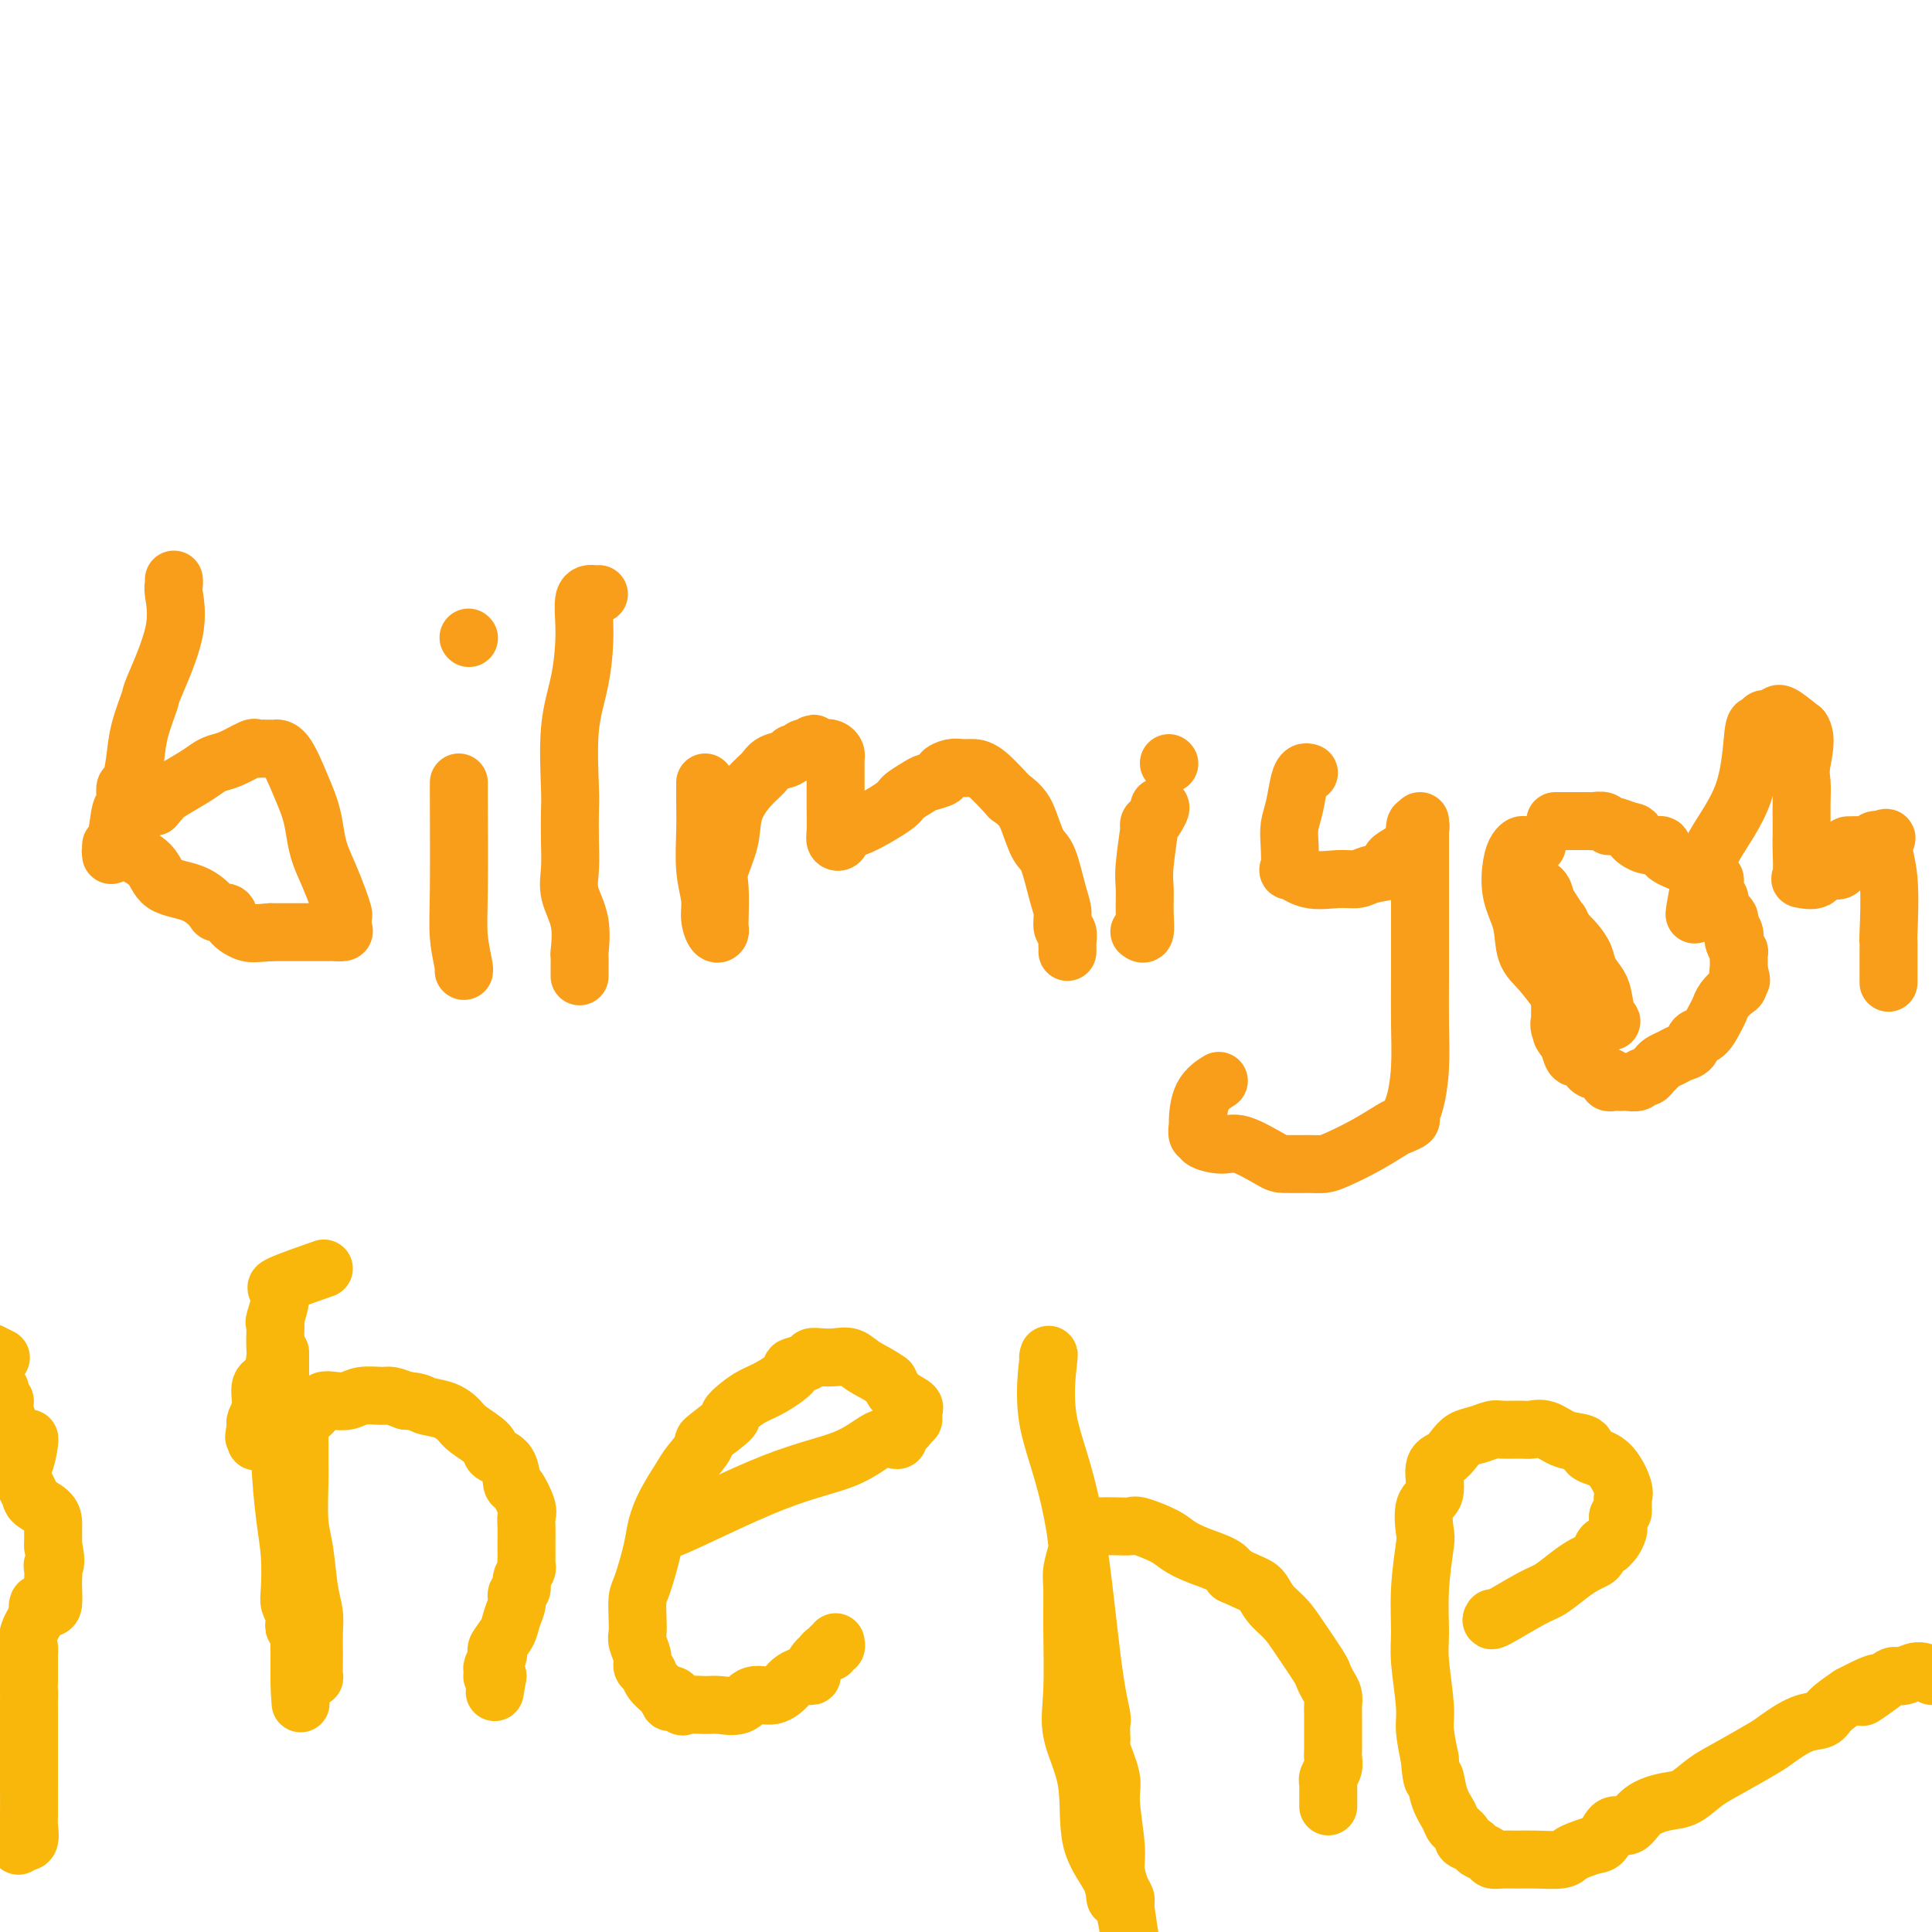 <svg viewBox='0 0 400 400' version='1.1' xmlns='http://www.w3.org/2000/svg' xmlns:xlink='http://www.w3.org/1999/xlink'><g fill='none' stroke='#F99E1B' stroke-width='12' stroke-linecap='round' stroke-linejoin='round'><path d='M36,120c0.031,0.353 0.063,0.706 0,1c-0.063,0.294 -0.220,0.527 0,2c0.220,1.473 0.816,4.184 0,8c-0.816,3.816 -3.045,8.736 -4,11c-0.955,2.264 -0.638,1.873 -1,3c-0.362,1.127 -1.404,3.771 -2,6c-0.596,2.229 -0.747,4.041 -1,6c-0.253,1.959 -0.607,4.064 -1,5c-0.393,0.936 -0.826,0.702 -1,1c-0.174,0.298 -0.089,1.126 0,2c0.089,0.874 0.182,1.793 0,2c-0.182,0.207 -0.638,-0.299 -1,1c-0.362,1.299 -0.631,4.404 -1,6c-0.369,1.596 -0.839,1.685 -1,2c-0.161,0.315 -0.012,0.858 0,1c0.012,0.142 -0.112,-0.116 1,-2c1.112,-1.884 3.461,-5.396 5,-7c1.539,-1.604 2.270,-1.302 3,-1'/><path d='M32,167c1.811,-2.073 1.838,-2.256 3,-3c1.162,-0.744 3.460,-2.049 5,-3c1.540,-0.951 2.321,-1.547 3,-2c0.679,-0.453 1.257,-0.762 2,-1c0.743,-0.238 1.651,-0.403 3,-1c1.349,-0.597 3.140,-1.624 4,-2c0.860,-0.376 0.789,-0.100 1,0c0.211,0.100 0.702,0.026 1,0c0.298,-0.026 0.401,-0.003 1,0c0.599,0.003 1.694,-0.015 2,0c0.306,0.015 -0.178,0.064 0,0c0.178,-0.064 1.017,-0.241 2,1c0.983,1.241 2.112,3.898 3,6c0.888,2.102 1.537,3.647 2,5c0.463,1.353 0.741,2.513 1,4c0.259,1.487 0.500,3.300 1,5c0.500,1.700 1.258,3.285 2,5c0.742,1.715 1.469,3.559 2,5c0.531,1.441 0.867,2.477 1,3c0.133,0.523 0.062,0.532 0,1c-0.062,0.468 -0.115,1.393 0,2c0.115,0.607 0.398,0.895 0,1c-0.398,0.105 -1.476,0.028 -2,0c-0.524,-0.028 -0.494,-0.008 -1,0c-0.506,0.008 -1.548,0.002 -2,0c-0.452,-0.002 -0.315,-0.001 -1,0c-0.685,0.001 -2.194,0.000 -3,0c-0.806,-0.000 -0.909,-0.000 -1,0c-0.091,0.000 -0.169,0.000 -1,0c-0.831,-0.000 -2.416,-0.000 -4,0'/><path d='M56,193c-3.279,0.243 -3.976,0.351 -5,0c-1.024,-0.351 -2.375,-1.162 -3,-2c-0.625,-0.838 -0.524,-1.703 -1,-2c-0.476,-0.297 -1.528,-0.025 -2,0c-0.472,0.025 -0.364,-0.196 -1,-1c-0.636,-0.804 -2.015,-2.191 -4,-3c-1.985,-0.809 -4.574,-1.040 -6,-2c-1.426,-0.960 -1.689,-2.650 -3,-4c-1.311,-1.350 -3.671,-2.362 -5,-3c-1.329,-0.638 -1.627,-0.903 -2,-1c-0.373,-0.097 -0.821,-0.028 -1,0c-0.179,0.028 -0.090,0.014 0,0'/><path d='M95,162c0.002,0.560 0.004,1.121 0,1c-0.004,-0.121 -0.015,-0.922 0,3c0.015,3.922 0.057,12.568 0,18c-0.057,5.432 -0.211,7.652 0,10c0.211,2.348 0.788,4.824 1,6c0.212,1.176 0.061,1.050 0,1c-0.061,-0.050 -0.030,-0.025 0,0'/><path d='M97,132c0.000,0.000 0.100,0.100 0.1,0.1'/><path d='M124,123c-0.192,0.033 -0.385,0.066 -1,0c-0.615,-0.066 -1.653,-0.233 -2,1c-0.347,1.233 -0.002,3.864 0,7c0.002,3.136 -0.339,6.777 -1,10c-0.661,3.223 -1.641,6.027 -2,10c-0.359,3.973 -0.098,9.114 0,12c0.098,2.886 0.034,3.518 0,5c-0.034,1.482 -0.037,3.813 0,6c0.037,2.187 0.115,4.231 0,6c-0.115,1.769 -0.423,3.264 0,5c0.423,1.736 1.577,3.712 2,6c0.423,2.288 0.113,4.886 0,6c-0.113,1.114 -0.030,0.743 0,1c0.030,0.257 0.008,1.141 0,2c-0.008,0.859 -0.002,1.693 0,2c0.002,0.307 0.001,0.088 0,0c-0.001,-0.088 -0.000,-0.044 0,0'/><path d='M146,162c0.002,0.211 0.005,0.422 0,1c-0.005,0.578 -0.016,1.522 0,3c0.016,1.478 0.060,3.489 0,6c-0.060,2.511 -0.222,5.521 0,8c0.222,2.479 0.830,4.426 1,6c0.170,1.574 -0.098,2.773 0,4c0.098,1.227 0.563,2.481 1,3c0.437,0.519 0.847,0.304 1,0c0.153,-0.304 0.048,-0.698 0,-1c-0.048,-0.302 -0.040,-0.512 0,-2c0.040,-1.488 0.110,-4.254 0,-6c-0.110,-1.746 -0.401,-2.474 0,-4c0.401,-1.526 1.496,-3.852 2,-6c0.504,-2.148 0.419,-4.119 1,-6c0.581,-1.881 1.829,-3.671 3,-5c1.171,-1.329 2.264,-2.197 3,-3c0.736,-0.803 1.114,-1.539 2,-2c0.886,-0.461 2.279,-0.646 3,-1c0.721,-0.354 0.771,-0.879 1,-1c0.229,-0.121 0.639,0.160 1,0c0.361,-0.160 0.675,-0.760 1,-1c0.325,-0.240 0.663,-0.120 1,0'/><path d='M167,155c2.454,-2.014 1.088,-0.551 1,0c-0.088,0.551 1.101,0.188 2,0c0.899,-0.188 1.509,-0.202 2,0c0.491,0.202 0.864,0.618 1,1c0.136,0.382 0.036,0.730 0,1c-0.036,0.270 -0.010,0.464 0,1c0.010,0.536 0.002,1.415 0,2c-0.002,0.585 0.003,0.877 0,2c-0.003,1.123 -0.012,3.078 0,5c0.012,1.922 0.046,3.811 0,5c-0.046,1.189 -0.173,1.678 0,2c0.173,0.322 0.646,0.477 1,0c0.354,-0.477 0.588,-1.584 1,-2c0.412,-0.416 1.001,-0.139 3,-1c1.999,-0.861 5.409,-2.861 7,-4c1.591,-1.139 1.363,-1.418 2,-2c0.637,-0.582 2.138,-1.466 3,-2c0.862,-0.534 1.084,-0.717 2,-1c0.916,-0.283 2.524,-0.664 3,-1c0.476,-0.336 -0.180,-0.626 0,-1c0.180,-0.374 1.198,-0.832 2,-1c0.802,-0.168 1.390,-0.045 2,0c0.610,0.045 1.241,0.012 2,0c0.759,-0.012 1.645,-0.003 3,1c1.355,1.003 3.177,3.002 5,5'/><path d='M209,165c2.666,1.779 3.331,3.228 4,5c0.669,1.772 1.341,3.869 2,5c0.659,1.131 1.305,1.296 2,3c0.695,1.704 1.440,4.947 2,7c0.560,2.053 0.935,2.917 1,4c0.065,1.083 -0.179,2.385 0,3c0.179,0.615 0.780,0.543 1,1c0.220,0.457 0.059,1.443 0,2c-0.059,0.557 -0.016,0.685 0,1c0.016,0.315 0.004,0.815 0,1c-0.004,0.185 -0.001,0.053 0,0c0.001,-0.053 0.001,-0.026 0,0'/><path d='M240,167c0.235,0.026 0.469,0.053 0,1c-0.469,0.947 -1.643,2.815 -2,3c-0.357,0.185 0.101,-1.312 0,0c-0.101,1.312 -0.763,5.434 -1,8c-0.237,2.566 -0.050,3.577 0,5c0.050,1.423 -0.038,3.258 0,5c0.038,1.742 0.203,3.392 0,4c-0.203,0.608 -0.772,0.174 -1,0c-0.228,-0.174 -0.114,-0.087 0,0'/><path d='M242,158c0.000,0.000 0.100,0.100 0.1,0.1'/><path d='M271,160c-0.332,-0.102 -0.663,-0.203 -1,0c-0.337,0.203 -0.678,0.711 -1,2c-0.322,1.289 -0.625,3.359 -1,5c-0.375,1.641 -0.823,2.854 -1,4c-0.177,1.146 -0.085,2.226 0,4c0.085,1.774 0.162,4.242 0,5c-0.162,0.758 -0.562,-0.192 0,0c0.562,0.192 2.086,1.527 4,2c1.914,0.473 4.218,0.083 6,0c1.782,-0.083 3.042,0.142 4,0c0.958,-0.142 1.615,-0.652 3,-1c1.385,-0.348 3.499,-0.534 4,-1c0.501,-0.466 -0.612,-1.210 0,-2c0.612,-0.790 2.947,-1.624 4,-3c1.053,-1.376 0.822,-3.294 1,-4c0.178,-0.706 0.765,-0.202 1,0c0.235,0.202 0.117,0.101 0,0'/><path d='M294,170c-0.000,0.699 -0.000,1.397 0,2c0.000,0.603 0.001,1.110 0,4c-0.001,2.890 -0.003,8.164 0,13c0.003,4.836 0.011,9.236 0,13c-0.011,3.764 -0.040,6.892 0,10c0.040,3.108 0.148,6.195 0,9c-0.148,2.805 -0.551,5.327 -1,7c-0.449,1.673 -0.943,2.495 -1,3c-0.057,0.505 0.322,0.692 0,1c-0.322,0.308 -1.346,0.738 -2,1c-0.654,0.262 -0.938,0.357 -2,1c-1.062,0.643 -2.900,1.833 -5,3c-2.100,1.167 -4.460,2.312 -6,3c-1.540,0.688 -2.261,0.919 -3,1c-0.739,0.081 -1.498,0.012 -3,0c-1.502,-0.012 -3.749,0.033 -5,0c-1.251,-0.033 -1.507,-0.143 -3,-1c-1.493,-0.857 -4.222,-2.462 -6,-3c-1.778,-0.538 -2.606,-0.008 -4,0c-1.394,0.008 -3.355,-0.505 -4,-1c-0.645,-0.495 0.024,-0.972 0,-1c-0.024,-0.028 -0.741,0.391 -1,0c-0.259,-0.391 -0.058,-1.594 0,-2c0.058,-0.406 -0.026,-0.016 0,-1c0.026,-0.984 0.161,-3.342 1,-5c0.839,-1.658 2.383,-2.617 3,-3c0.617,-0.383 0.309,-0.192 0,0'/><path d='M318,175c0.202,-0.004 0.405,-0.009 0,0c-0.405,0.009 -1.417,0.031 -2,0c-0.583,-0.031 -0.738,-0.114 -1,0c-0.262,0.114 -0.633,0.425 -1,1c-0.367,0.575 -0.731,1.415 -1,3c-0.269,1.585 -0.441,3.915 0,6c0.441,2.085 1.497,3.923 2,6c0.503,2.077 0.455,4.391 1,6c0.545,1.609 1.684,2.511 3,4c1.316,1.489 2.808,3.563 4,5c1.192,1.437 2.083,2.236 4,3c1.917,0.764 4.861,1.492 6,2c1.139,0.508 0.475,0.797 0,0c-0.475,-0.797 -0.760,-2.678 -1,-4c-0.240,-1.322 -0.436,-2.085 -1,-3c-0.564,-0.915 -1.496,-1.983 -2,-3c-0.504,-1.017 -0.578,-1.984 -1,-3c-0.422,-1.016 -1.190,-2.081 -2,-3c-0.810,-0.919 -1.660,-1.691 -2,-2c-0.340,-0.309 -0.170,-0.154 0,0'/><path d='M324,193c-1.512,-3.079 -0.791,-1.778 -1,-2c-0.209,-0.222 -1.349,-1.968 -2,-3c-0.651,-1.032 -0.814,-1.349 -1,-2c-0.186,-0.651 -0.396,-1.637 -1,-2c-0.604,-0.363 -1.601,-0.104 -2,0c-0.399,0.104 -0.199,0.052 0,0'/><path d='M353,184c-0.452,0.009 -0.903,0.018 -1,0c-0.097,-0.018 0.162,-0.062 0,1c-0.162,1.062 -0.744,3.229 -1,4c-0.256,0.771 -0.185,0.146 0,-1c0.185,-1.146 0.483,-2.814 1,-5c0.517,-2.186 1.252,-4.891 3,-8c1.748,-3.109 4.509,-6.623 6,-11c1.491,-4.377 1.714,-9.617 2,-12c0.286,-2.383 0.637,-1.911 1,-2c0.363,-0.089 0.738,-0.741 1,-1c0.262,-0.259 0.411,-0.124 1,0c0.589,0.124 1.619,0.238 2,0c0.381,-0.238 0.112,-0.827 0,-1c-0.112,-0.173 -0.069,0.069 0,0c0.069,-0.069 0.162,-0.448 1,0c0.838,0.448 2.419,1.724 4,3'/><path d='M373,151c1.238,1.703 0.332,4.959 0,7c-0.332,2.041 -0.089,2.865 0,4c0.089,1.135 0.025,2.581 0,4c-0.025,1.419 -0.009,2.810 0,4c0.009,1.190 0.013,2.177 0,3c-0.013,0.823 -0.041,1.480 0,3c0.041,1.520 0.151,3.903 0,5c-0.151,1.097 -0.563,0.907 0,1c0.563,0.093 2.100,0.470 3,0c0.900,-0.470 1.161,-1.786 2,-2c0.839,-0.214 2.256,0.676 3,0c0.744,-0.676 0.815,-2.917 1,-4c0.185,-1.083 0.483,-1.008 1,-1c0.517,0.008 1.252,-0.049 2,0c0.748,0.049 1.509,0.206 2,0c0.491,-0.206 0.712,-0.773 1,-1c0.288,-0.227 0.644,-0.113 1,0'/><path d='M389,174c2.641,-1.109 1.244,-0.382 1,1c-0.244,1.382 0.667,3.417 1,7c0.333,3.583 0.089,8.712 0,11c-0.089,2.288 -0.024,1.735 0,2c0.024,0.265 0.006,1.349 0,2c-0.006,0.651 -0.002,0.867 0,2c0.002,1.133 0.000,3.181 0,4c-0.000,0.819 -0.000,0.410 0,0'/><path d='M322,170c0.295,-0.000 0.590,-0.000 1,0c0.410,0.000 0.936,0.000 1,0c0.064,-0.000 -0.333,-0.000 0,0c0.333,0.000 1.398,0.000 2,0c0.602,-0.000 0.742,-0.001 1,0c0.258,0.001 0.633,0.004 1,0c0.367,-0.004 0.727,-0.016 1,0c0.273,0.016 0.460,0.060 1,0c0.540,-0.060 1.433,-0.222 2,0c0.567,0.222 0.806,0.829 1,1c0.194,0.171 0.341,-0.094 1,0c0.659,0.094 1.829,0.547 3,1'/><path d='M337,172c2.414,0.408 0.948,0.427 1,1c0.052,0.573 1.621,1.698 3,2c1.379,0.302 2.569,-0.220 3,0c0.431,0.220 0.104,1.184 1,2c0.896,0.816 3.015,1.486 4,2c0.985,0.514 0.838,0.872 1,1c0.162,0.128 0.635,0.024 1,0c0.365,-0.024 0.623,0.031 1,0c0.377,-0.031 0.871,-0.149 1,0c0.129,0.149 -0.109,0.566 0,1c0.109,0.434 0.565,0.886 1,1c0.435,0.114 0.847,-0.110 1,0c0.153,0.110 0.045,0.555 0,1c-0.045,0.445 -0.027,0.892 0,1c0.027,0.108 0.064,-0.121 0,0c-0.064,0.121 -0.228,0.592 0,1c0.228,0.408 0.850,0.754 1,1c0.150,0.246 -0.171,0.394 0,1c0.171,0.606 0.834,1.672 1,2c0.166,0.328 -0.166,-0.080 0,0c0.166,0.080 0.828,0.650 1,1c0.172,0.350 -0.146,0.480 0,1c0.146,0.520 0.757,1.430 1,2c0.243,0.570 0.118,0.801 0,1c-0.118,0.199 -0.228,0.368 0,1c0.228,0.632 0.793,1.727 1,2c0.207,0.273 0.055,-0.277 0,0c-0.055,0.277 -0.015,1.382 0,2c0.015,0.618 0.004,0.748 0,1c-0.004,0.252 -0.002,0.626 0,1'/><path d='M360,201c0.930,3.196 0.257,1.685 0,1c-0.257,-0.685 -0.096,-0.545 0,0c0.096,0.545 0.129,1.496 0,2c-0.129,0.504 -0.418,0.563 -1,1c-0.582,0.437 -1.455,1.254 -2,2c-0.545,0.746 -0.761,1.422 -1,2c-0.239,0.578 -0.501,1.058 -1,2c-0.499,0.942 -1.236,2.346 -2,3c-0.764,0.654 -1.556,0.556 -2,1c-0.444,0.444 -0.539,1.428 -1,2c-0.461,0.572 -1.289,0.730 -2,1c-0.711,0.270 -1.304,0.651 -2,1c-0.696,0.349 -1.496,0.667 -2,1c-0.504,0.333 -0.711,0.681 -1,1c-0.289,0.319 -0.658,0.607 -1,1c-0.342,0.393 -0.655,0.890 -1,1c-0.345,0.110 -0.722,-0.167 -1,0c-0.278,0.167 -0.455,0.776 -1,1c-0.545,0.224 -1.456,0.061 -2,0c-0.544,-0.061 -0.721,-0.020 -1,0c-0.279,0.020 -0.662,0.020 -1,0c-0.338,-0.020 -0.632,-0.061 -1,0c-0.368,0.061 -0.809,0.225 -1,0c-0.191,-0.225 -0.130,-0.839 0,-1c0.130,-0.161 0.329,0.130 0,0c-0.329,-0.130 -1.187,-0.682 -2,-1c-0.813,-0.318 -1.580,-0.403 -2,-1c-0.420,-0.597 -0.494,-1.706 -1,-2c-0.506,-0.294 -1.444,0.229 -2,0c-0.556,-0.229 -0.730,-1.208 -1,-2c-0.270,-0.792 -0.635,-1.396 -1,-2'/><path d='M324,215c-1.486,-1.593 -0.202,-1.074 0,-1c0.202,0.074 -0.678,-0.295 -1,-1c-0.322,-0.705 -0.086,-1.744 0,-2c0.086,-0.256 0.023,0.272 0,0c-0.023,-0.272 -0.006,-1.342 0,-2c0.006,-0.658 0.002,-0.902 0,-1c-0.002,-0.098 -0.001,-0.049 0,0'/></g>
<g fill='none' stroke='#F9B70B' stroke-width='12' stroke-linecap='round' stroke-linejoin='round'><path d='M0,281c0.167,0.083 0.333,0.167 0,0c-0.333,-0.167 -1.167,-0.583 -2,-1'/><path d='M0,288c0.034,-0.232 0.068,-0.465 0,0c-0.068,0.465 -0.236,1.627 0,2c0.236,0.373 0.878,-0.044 1,0c0.122,0.044 -0.275,0.550 0,2c0.275,1.450 1.221,3.843 2,5c0.779,1.157 1.389,1.079 2,1'/><path d='M5,298c0.987,1.553 0.956,0.434 1,0c0.044,-0.434 0.163,-0.184 0,1c-0.163,1.184 -0.607,3.300 -1,4c-0.393,0.700 -0.736,-0.017 -1,0c-0.264,0.017 -0.449,0.768 0,2c0.449,1.232 1.532,2.946 2,4c0.468,1.054 0.322,1.449 1,2c0.678,0.551 2.182,1.260 3,2c0.818,0.740 0.951,1.512 1,2c0.049,0.488 0.013,0.691 0,1c-0.013,0.309 -0.003,0.722 0,1c0.003,0.278 0.001,0.421 0,1c-0.001,0.579 -0.000,1.594 0,2c0.000,0.406 0.000,0.203 0,0'/><path d='M11,320c0.928,4.276 0.249,3.965 0,4c-0.249,0.035 -0.069,0.415 0,1c0.069,0.585 0.025,1.373 0,2c-0.025,0.627 -0.031,1.091 0,2c0.031,0.909 0.099,2.261 0,3c-0.099,0.739 -0.366,0.864 -1,1c-0.634,0.136 -1.634,0.284 -2,0c-0.366,-0.284 -0.099,-1.000 0,-1c0.099,-0.000 0.028,0.714 0,1c-0.028,0.286 -0.014,0.143 0,0'/><path d='M8,333c-0.343,0.183 0.300,0.140 0,1c-0.300,0.860 -1.545,2.624 -2,4c-0.455,1.376 -0.122,2.364 0,3c0.122,0.636 0.033,0.919 0,1c-0.033,0.081 -0.009,-0.040 0,1c0.009,1.040 0.002,3.242 0,4c-0.002,0.758 -0.001,0.074 0,0c0.001,-0.074 0.000,0.463 0,1'/><path d='M6,348c-0.309,2.678 -0.083,1.872 0,2c0.083,0.128 0.022,1.188 0,2c-0.022,0.812 -0.006,1.375 0,2c0.006,0.625 0.003,1.313 0,2'/><path d='M6,356c0.000,1.107 0.000,-0.125 0,2c-0.000,2.125 -0.000,7.607 0,10c0.000,2.393 0.000,1.696 0,1'/><path d='M6,369c0.006,3.523 0.022,5.831 0,7c-0.022,1.169 -0.083,1.199 0,2c0.083,0.801 0.309,2.372 0,3c-0.309,0.628 -1.155,0.314 -2,0'/><path d='M4,381c-0.333,2.000 -0.167,1.000 0,0'/><path d='M66,263c0.914,-0.318 1.828,-0.637 0,0c-1.828,0.637 -6.399,2.228 -8,3c-1.601,0.772 -0.233,0.725 0,2c0.233,1.275 -0.669,3.872 -1,5c-0.331,1.128 -0.090,0.785 0,1c0.090,0.215 0.030,0.986 0,2c-0.030,1.014 -0.032,2.270 0,3c0.032,0.730 0.096,0.934 0,2c-0.096,1.066 -0.352,2.993 -1,4c-0.648,1.007 -1.689,1.095 -2,2c-0.311,0.905 0.109,2.628 0,4c-0.109,1.372 -0.745,2.392 -1,3c-0.255,0.608 -0.127,0.804 0,1'/><path d='M53,295c-0.774,4.595 -0.208,1.583 0,1c0.208,-0.583 0.060,1.262 0,2c-0.060,0.738 -0.030,0.369 0,0'/><path d='M58,280c-0.000,0.370 -0.001,0.739 0,1c0.001,0.261 0.003,0.413 0,2c-0.003,1.587 -0.011,4.609 0,6c0.011,1.391 0.042,1.149 0,3c-0.042,1.851 -0.156,5.794 0,10c0.156,4.206 0.581,8.676 1,12c0.419,3.324 0.830,5.503 1,8c0.170,2.497 0.098,5.313 0,7c-0.098,1.687 -0.222,2.245 0,3c0.222,0.755 0.791,1.708 1,2c0.209,0.292 0.060,-0.077 0,0c-0.060,0.077 -0.030,0.601 0,1c0.030,0.399 0.061,0.673 0,1c-0.061,0.327 -0.212,0.708 0,1c0.212,0.292 0.789,0.497 1,1c0.211,0.503 0.057,1.305 0,2c-0.057,0.695 -0.015,1.283 0,2c0.015,0.717 0.004,1.563 0,2c-0.004,0.437 -0.001,0.464 0,1c0.001,0.536 0.000,1.582 0,2c-0.000,0.418 -0.000,0.209 0,0'/><path d='M62,347c0.570,10.597 -0.005,3.590 0,1c0.005,-2.590 0.590,-0.761 1,0c0.410,0.761 0.646,0.456 1,0c0.354,-0.456 0.827,-1.062 1,-1c0.173,0.062 0.047,0.793 0,0c-0.047,-0.793 -0.016,-3.110 0,-4c0.016,-0.890 0.016,-0.352 0,-1c-0.016,-0.648 -0.046,-2.483 0,-4c0.046,-1.517 0.170,-2.717 0,-4c-0.170,-1.283 -0.634,-2.650 -1,-5c-0.366,-2.350 -0.634,-5.683 -1,-8c-0.366,-2.317 -0.830,-3.618 -1,-6c-0.170,-2.382 -0.046,-5.845 0,-8c0.046,-2.155 0.013,-3.002 0,-4c-0.013,-0.998 -0.005,-2.147 0,-3c0.005,-0.853 0.008,-1.408 0,-2c-0.008,-0.592 -0.027,-1.219 0,-2c0.027,-0.781 0.102,-1.715 0,-2c-0.102,-0.285 -0.379,0.077 0,0c0.379,-0.077 1.413,-0.595 2,-1c0.587,-0.405 0.727,-0.696 1,-1c0.273,-0.304 0.680,-0.621 1,-1c0.320,-0.379 0.555,-0.819 1,-1c0.445,-0.181 1.102,-0.102 2,0c0.898,0.102 2.039,0.226 3,0c0.961,-0.226 1.742,-0.803 3,-1c1.258,-0.197 2.993,-0.015 4,0c1.007,0.015 1.288,-0.139 2,0c0.712,0.139 1.856,0.569 3,1'/><path d='M84,290c3.028,0.193 3.099,0.674 4,1c0.901,0.326 2.631,0.497 4,1c1.369,0.503 2.377,1.340 3,2c0.623,0.660 0.860,1.145 2,2c1.140,0.855 3.183,2.082 4,3c0.817,0.918 0.409,1.527 1,2c0.591,0.473 2.183,0.809 3,2c0.817,1.191 0.860,3.238 1,4c0.140,0.762 0.377,0.238 1,1c0.623,0.762 1.631,2.809 2,4c0.369,1.191 0.099,1.527 0,2c-0.099,0.473 -0.027,1.082 0,2c0.027,0.918 0.008,2.143 0,3c-0.008,0.857 -0.006,1.346 0,2c0.006,0.654 0.017,1.475 0,2c-0.017,0.525 -0.061,0.756 0,1c0.061,0.244 0.227,0.501 0,1c-0.227,0.499 -0.849,1.239 -1,2c-0.151,0.761 0.168,1.543 0,2c-0.168,0.457 -0.823,0.588 -1,1c-0.177,0.412 0.124,1.105 0,2c-0.124,0.895 -0.673,1.993 -1,3c-0.327,1.007 -0.431,1.923 -1,3c-0.569,1.077 -1.603,2.316 -2,3c-0.397,0.684 -0.159,0.814 0,1c0.159,0.186 0.238,0.428 0,1c-0.238,0.572 -0.793,1.474 -1,2c-0.207,0.526 -0.066,0.677 0,1c0.066,0.323 0.056,0.818 0,1c-0.056,0.182 -0.159,0.052 0,0c0.159,-0.052 0.579,-0.026 1,0'/><path d='M103,347c-1.000,5.833 -0.500,2.917 0,0'/><path d='M137,316c-0.593,0.900 -1.186,1.800 3,0c4.186,-1.800 13.150,-6.299 20,-9c6.850,-2.701 11.586,-3.602 15,-5c3.414,-1.398 5.506,-3.292 7,-4c1.494,-0.708 2.390,-0.231 3,0c0.610,0.231 0.933,0.216 1,0c0.067,-0.216 -0.122,-0.631 0,-1c0.122,-0.369 0.555,-0.690 1,-1c0.445,-0.310 0.903,-0.608 1,-1c0.097,-0.392 -0.168,-0.878 0,-1c0.168,-0.122 0.767,0.120 1,0c0.233,-0.120 0.098,-0.601 0,-1c-0.098,-0.399 -0.160,-0.715 0,-1c0.160,-0.285 0.543,-0.538 0,-1c-0.543,-0.462 -2.012,-1.132 -3,-2c-0.988,-0.868 -1.494,-1.934 -2,-3'/><path d='M184,286c-1.762,-1.332 -3.667,-2.161 -5,-3c-1.333,-0.839 -2.095,-1.686 -3,-2c-0.905,-0.314 -1.953,-0.095 -3,0c-1.047,0.095 -2.091,0.065 -3,0c-0.909,-0.065 -1.681,-0.165 -2,0c-0.319,0.165 -0.186,0.597 -1,1c-0.814,0.403 -2.577,0.779 -3,1c-0.423,0.221 0.494,0.287 0,1c-0.494,0.713 -2.400,2.071 -4,3c-1.600,0.929 -2.893,1.427 -4,2c-1.107,0.573 -2.027,1.222 -3,2c-0.973,0.778 -1.997,1.686 -2,2c-0.003,0.314 1.017,0.035 0,1c-1.017,0.965 -4.072,3.173 -5,4c-0.928,0.827 0.270,0.272 0,1c-0.270,0.728 -2.008,2.740 -3,4c-0.992,1.260 -1.239,1.770 -2,3c-0.761,1.230 -2.036,3.181 -3,5c-0.964,1.819 -1.617,3.505 -2,5c-0.383,1.495 -0.495,2.799 -1,5c-0.505,2.201 -1.404,5.299 -2,7c-0.596,1.701 -0.888,2.006 -1,3c-0.112,0.994 -0.045,2.676 0,4c0.045,1.324 0.068,2.290 0,3c-0.068,0.710 -0.226,1.163 0,2c0.226,0.837 0.838,2.059 1,3c0.162,0.941 -0.125,1.600 0,2c0.125,0.400 0.662,0.540 1,1c0.338,0.460 0.476,1.239 1,2c0.524,0.761 1.436,1.503 2,2c0.564,0.497 0.782,0.748 1,1'/><path d='M138,351c1.035,2.972 0.621,0.404 1,0c0.379,-0.404 1.550,1.358 2,2c0.450,0.642 0.177,0.164 1,0c0.823,-0.164 2.740,-0.014 4,0c1.260,0.014 1.861,-0.108 3,0c1.139,0.108 2.815,0.447 4,0c1.185,-0.447 1.878,-1.679 3,-2c1.122,-0.321 2.673,0.268 4,0c1.327,-0.268 2.432,-1.394 3,-2c0.568,-0.606 0.600,-0.691 1,-1c0.400,-0.309 1.168,-0.842 2,-1c0.832,-0.158 1.728,0.059 2,0c0.272,-0.059 -0.081,-0.393 0,-1c0.081,-0.607 0.595,-1.487 1,-2c0.405,-0.513 0.701,-0.658 1,-1c0.299,-0.342 0.602,-0.880 1,-1c0.398,-0.120 0.891,0.178 1,0c0.109,-0.178 -0.167,-0.831 0,-1c0.167,-0.169 0.776,0.147 1,0c0.224,-0.147 0.064,-0.756 0,-1c-0.064,-0.244 -0.032,-0.122 0,0'/><path d='M217,281c0.124,-0.578 0.247,-1.157 0,1c-0.247,2.157 -0.865,7.049 0,12c0.865,4.951 3.213,9.960 5,19c1.787,9.040 3.015,22.111 4,30c0.985,7.889 1.729,10.597 2,12c0.271,1.403 0.071,1.503 0,2c-0.071,0.497 -0.011,1.393 0,2c0.011,0.607 -0.026,0.926 0,1c0.026,0.074 0.116,-0.098 0,0c-0.116,0.098 -0.438,0.465 0,2c0.438,1.535 1.637,4.239 2,6c0.363,1.761 -0.109,2.580 0,5c0.109,2.420 0.800,6.441 1,9c0.200,2.559 -0.090,3.655 0,5c0.090,1.345 0.560,2.938 1,4c0.440,1.062 0.849,1.594 1,2c0.151,0.406 0.043,0.688 0,1c-0.043,0.312 -0.022,0.656 0,1'/><path d='M233,395c2.598,18.003 1.091,6.010 0,1c-1.091,-5.010 -1.768,-3.037 -2,-3c-0.232,0.037 -0.020,-1.862 -1,-4c-0.980,-2.138 -3.152,-4.516 -4,-8c-0.848,-3.484 -0.370,-8.074 -1,-12c-0.630,-3.926 -2.366,-7.189 -3,-10c-0.634,-2.811 -0.166,-5.169 0,-9c0.166,-3.831 0.031,-9.134 0,-13c-0.031,-3.866 0.044,-6.294 0,-8c-0.044,-1.706 -0.205,-2.691 0,-4c0.205,-1.309 0.776,-2.942 1,-4c0.224,-1.058 0.101,-1.541 0,-2c-0.101,-0.459 -0.181,-0.893 0,-1c0.181,-0.107 0.624,0.115 1,0c0.376,-0.115 0.684,-0.567 1,-1c0.316,-0.433 0.642,-0.848 1,-1c0.358,-0.152 0.750,-0.042 1,0c0.250,0.042 0.357,0.017 1,0c0.643,-0.017 1.823,-0.027 3,0c1.177,0.027 2.350,0.090 3,0c0.650,-0.090 0.776,-0.334 2,0c1.224,0.334 3.546,1.244 5,2c1.454,0.756 2.039,1.357 3,2c0.961,0.643 2.297,1.327 4,2c1.703,0.673 3.772,1.335 5,2c1.228,0.665 1.614,1.332 2,2'/><path d='M255,326c4.526,2.082 5.343,2.288 6,3c0.657,0.712 1.156,1.930 2,3c0.844,1.070 2.033,1.991 3,3c0.967,1.009 1.713,2.105 3,4c1.287,1.895 3.115,4.591 4,6c0.885,1.409 0.825,1.533 1,2c0.175,0.467 0.583,1.277 1,2c0.417,0.723 0.844,1.361 1,2c0.156,0.639 0.042,1.281 0,2c-0.042,0.719 -0.012,1.515 0,2c0.012,0.485 0.004,0.658 0,1c-0.004,0.342 -0.005,0.855 0,2c0.005,1.145 0.015,2.924 0,4c-0.015,1.076 -0.057,1.449 0,2c0.057,0.551 0.211,1.279 0,2c-0.211,0.721 -0.789,1.436 -1,2c-0.211,0.564 -0.057,0.978 0,1c0.057,0.022 0.015,-0.349 0,0c-0.015,0.349 -0.004,1.418 0,2c0.004,0.582 0.001,0.678 0,1c-0.001,0.322 -0.000,0.870 0,1c0.000,0.130 0.000,-0.157 0,0c-0.000,0.157 -0.000,0.759 0,1c0.000,0.241 0.000,0.120 0,0'/><path d='M309,335c-0.276,0.413 -0.551,0.826 1,0c1.551,-0.826 4.930,-2.890 7,-4c2.070,-1.110 2.831,-1.266 4,-2c1.169,-0.734 2.747,-2.047 4,-3c1.253,-0.953 2.182,-1.548 3,-2c0.818,-0.452 1.525,-0.762 2,-1c0.475,-0.238 0.719,-0.406 1,-1c0.281,-0.594 0.601,-1.616 1,-2c0.399,-0.384 0.877,-0.129 1,0c0.123,0.129 -0.111,0.134 0,0c0.111,-0.134 0.566,-0.407 1,-1c0.434,-0.593 0.848,-1.506 1,-2c0.152,-0.494 0.044,-0.570 0,-1c-0.044,-0.430 -0.022,-1.215 0,-2'/><path d='M335,314c0.846,-1.416 0.961,-0.957 1,-1c0.039,-0.043 0.003,-0.589 0,-1c-0.003,-0.411 0.026,-0.686 0,-1c-0.026,-0.314 -0.109,-0.666 0,-1c0.109,-0.334 0.410,-0.652 0,-2c-0.410,-1.348 -1.530,-3.728 -3,-5c-1.470,-1.272 -3.290,-1.437 -4,-2c-0.710,-0.563 -0.310,-1.524 -1,-2c-0.690,-0.476 -2.472,-0.467 -4,-1c-1.528,-0.533 -2.803,-1.608 -4,-2c-1.197,-0.392 -2.315,-0.102 -3,0c-0.685,0.102 -0.936,0.015 -2,0c-1.064,-0.015 -2.943,0.040 -4,0c-1.057,-0.040 -1.294,-0.176 -2,0c-0.706,0.176 -1.882,0.663 -3,1c-1.118,0.337 -2.178,0.524 -3,1c-0.822,0.476 -1.405,1.241 -2,2c-0.595,0.759 -1.203,1.514 -2,2c-0.797,0.486 -1.782,0.705 -2,2c-0.218,1.295 0.330,3.665 0,5c-0.330,1.335 -1.538,1.634 -2,3c-0.462,1.366 -0.177,3.799 0,5c0.177,1.201 0.248,1.171 0,3c-0.248,1.829 -0.813,5.516 -1,9c-0.187,3.484 0.005,6.765 0,9c-0.005,2.235 -0.208,3.424 0,6c0.208,2.576 0.825,6.540 1,9c0.175,2.460 -0.093,3.417 0,5c0.093,1.583 0.546,3.791 1,6'/><path d='M296,364c0.506,6.136 0.771,3.977 1,4c0.229,0.023 0.424,2.230 1,4c0.576,1.770 1.535,3.104 2,4c0.465,0.896 0.438,1.353 1,2c0.562,0.647 1.713,1.482 2,2c0.287,0.518 -0.289,0.717 0,1c0.289,0.283 1.442,0.650 2,1c0.558,0.350 0.522,0.682 1,1c0.478,0.318 1.469,0.621 2,1c0.531,0.379 0.600,0.834 1,1c0.400,0.166 1.129,0.041 2,0c0.871,-0.041 1.885,0.000 3,0c1.115,-0.000 2.333,-0.042 4,0c1.667,0.042 3.784,0.168 5,0c1.216,-0.168 1.532,-0.631 2,-1c0.468,-0.369 1.087,-0.642 2,-1c0.913,-0.358 2.118,-0.799 3,-1c0.882,-0.201 1.439,-0.162 2,-1c0.561,-0.838 1.125,-2.551 2,-3c0.875,-0.449 2.060,0.368 3,0c0.940,-0.368 1.633,-1.920 3,-3c1.367,-1.080 3.406,-1.687 5,-2c1.594,-0.313 2.742,-0.334 4,-1c1.258,-0.666 2.625,-1.979 4,-3c1.375,-1.021 2.757,-1.750 5,-3c2.243,-1.250 5.348,-3.020 7,-4c1.652,-0.980 1.852,-1.172 3,-2c1.148,-0.828 3.246,-2.294 5,-3c1.754,-0.706 3.165,-0.652 4,-1c0.835,-0.348 1.096,-1.100 2,-2c0.904,-0.900 2.452,-1.950 4,-3'/><path d='M383,351c9.822,-5.172 4.378,-1.103 3,0c-1.378,1.103 1.310,-0.760 3,-2c1.690,-1.240 2.381,-1.858 3,-2c0.619,-0.142 1.167,0.193 2,0c0.833,-0.193 1.952,-0.912 3,-1c1.048,-0.088 2.024,0.456 3,1'/></g>
</svg>